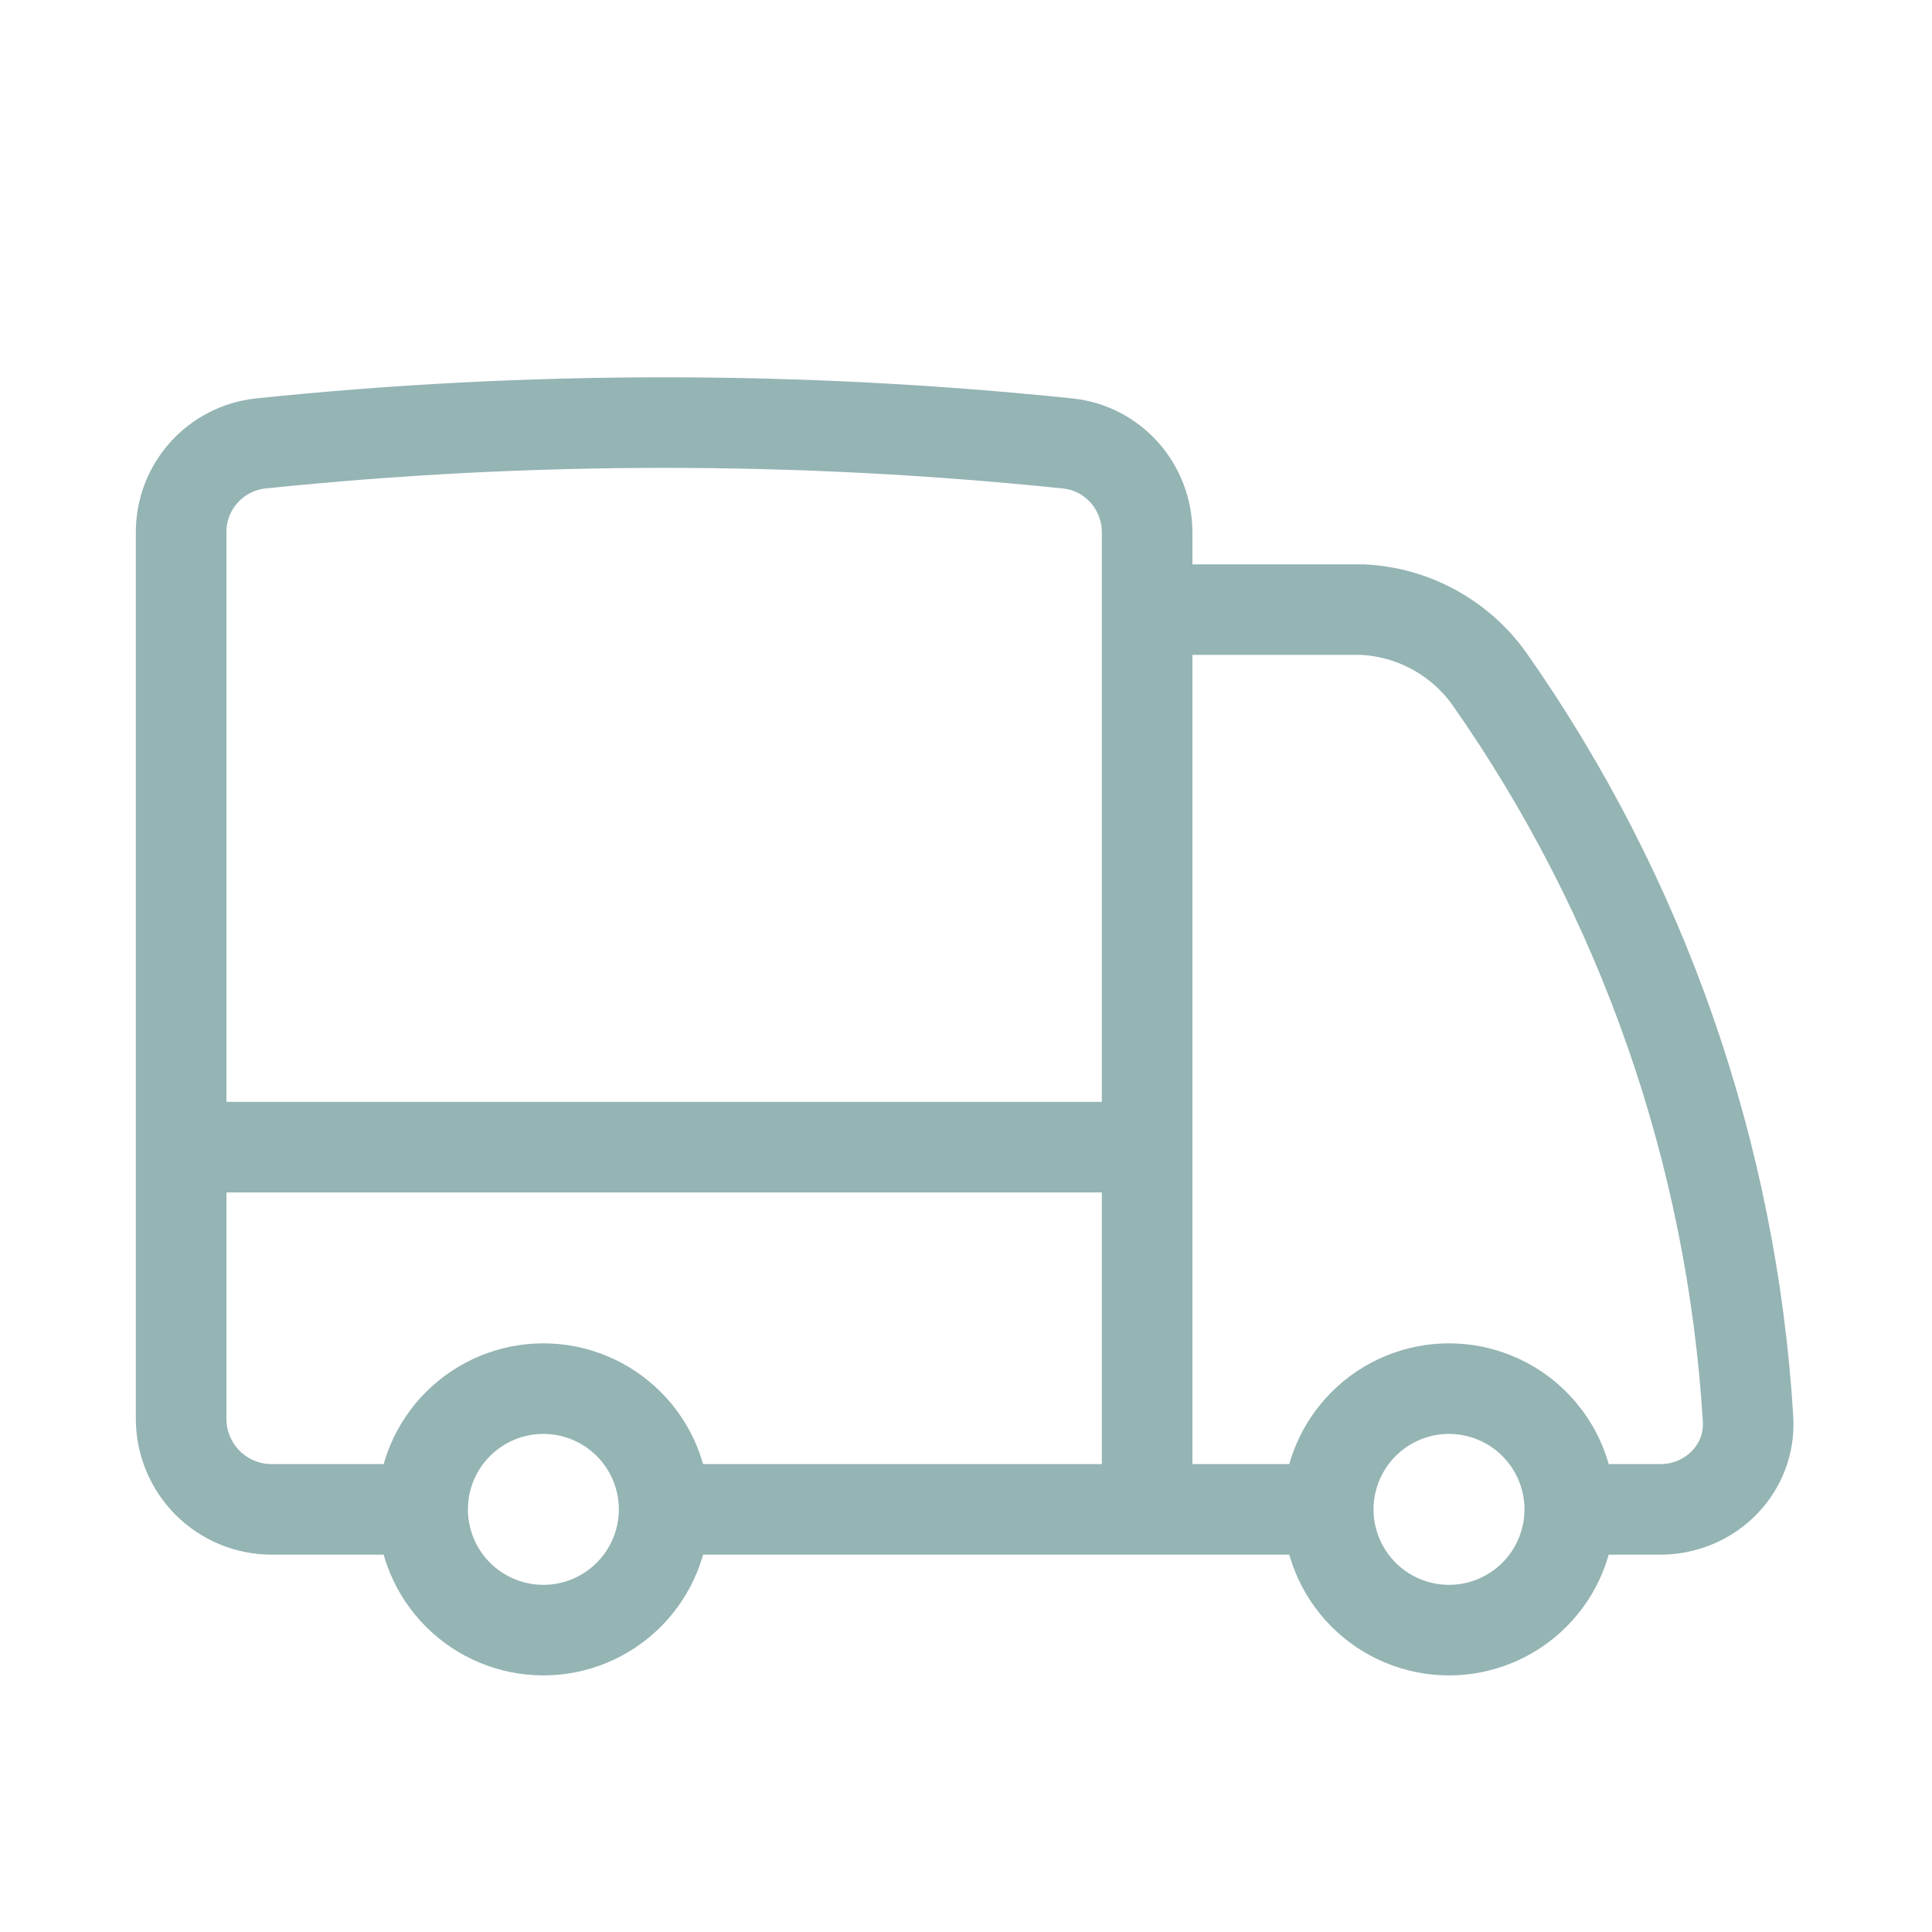 <svg width="32" height="32" viewBox="0 0 32 32" fill="none" xmlns="http://www.w3.org/2000/svg">
<path d="M11 25C11 25.53 10.789 26.039 10.414 26.414C10.039 26.789 9.53 27 9 27C8.47 27 7.961 26.789 7.586 26.414C7.211 26.039 7 25.53 7 25M11 25C11 24.47 10.789 23.961 10.414 23.586C10.039 23.211 9.53 23 9 23C8.47 23 7.961 23.211 7.586 23.586C7.211 23.961 7 24.47 7 25M11 25H19M7 25H4.5C4.102 25 3.721 24.842 3.439 24.561C3.158 24.279 3 23.898 3 23.5V19M19 25H22M19 25V19M3 19V8.82C2.998 8.455 3.131 8.102 3.374 7.83C3.618 7.557 3.953 7.385 4.316 7.345C8.76 6.884 13.24 6.884 17.684 7.345C18.437 7.423 19 8.063 19 8.82V10.097M3 19H19M26 25C26 25.53 25.789 26.039 25.414 26.414C25.039 26.789 24.53 27 24 27C23.47 27 22.961 26.789 22.586 26.414C22.211 26.039 22 25.53 22 25M26 25C26 24.47 25.789 23.961 25.414 23.586C25.039 23.211 24.53 23 24 23C23.47 23 22.961 23.211 22.586 23.586C22.211 23.961 22 24.47 22 25M26 25H27.5C28.328 25 29.005 24.328 28.953 23.501C28.685 19.098 27.203 14.855 24.669 11.244C24.428 10.906 24.113 10.627 23.748 10.428C23.383 10.229 22.978 10.116 22.563 10.097H19M19 10.097V19" stroke="#95B4B4" stroke-width="1.5" stroke-linecap="round" stroke-linejoin="round"/>
</svg>

